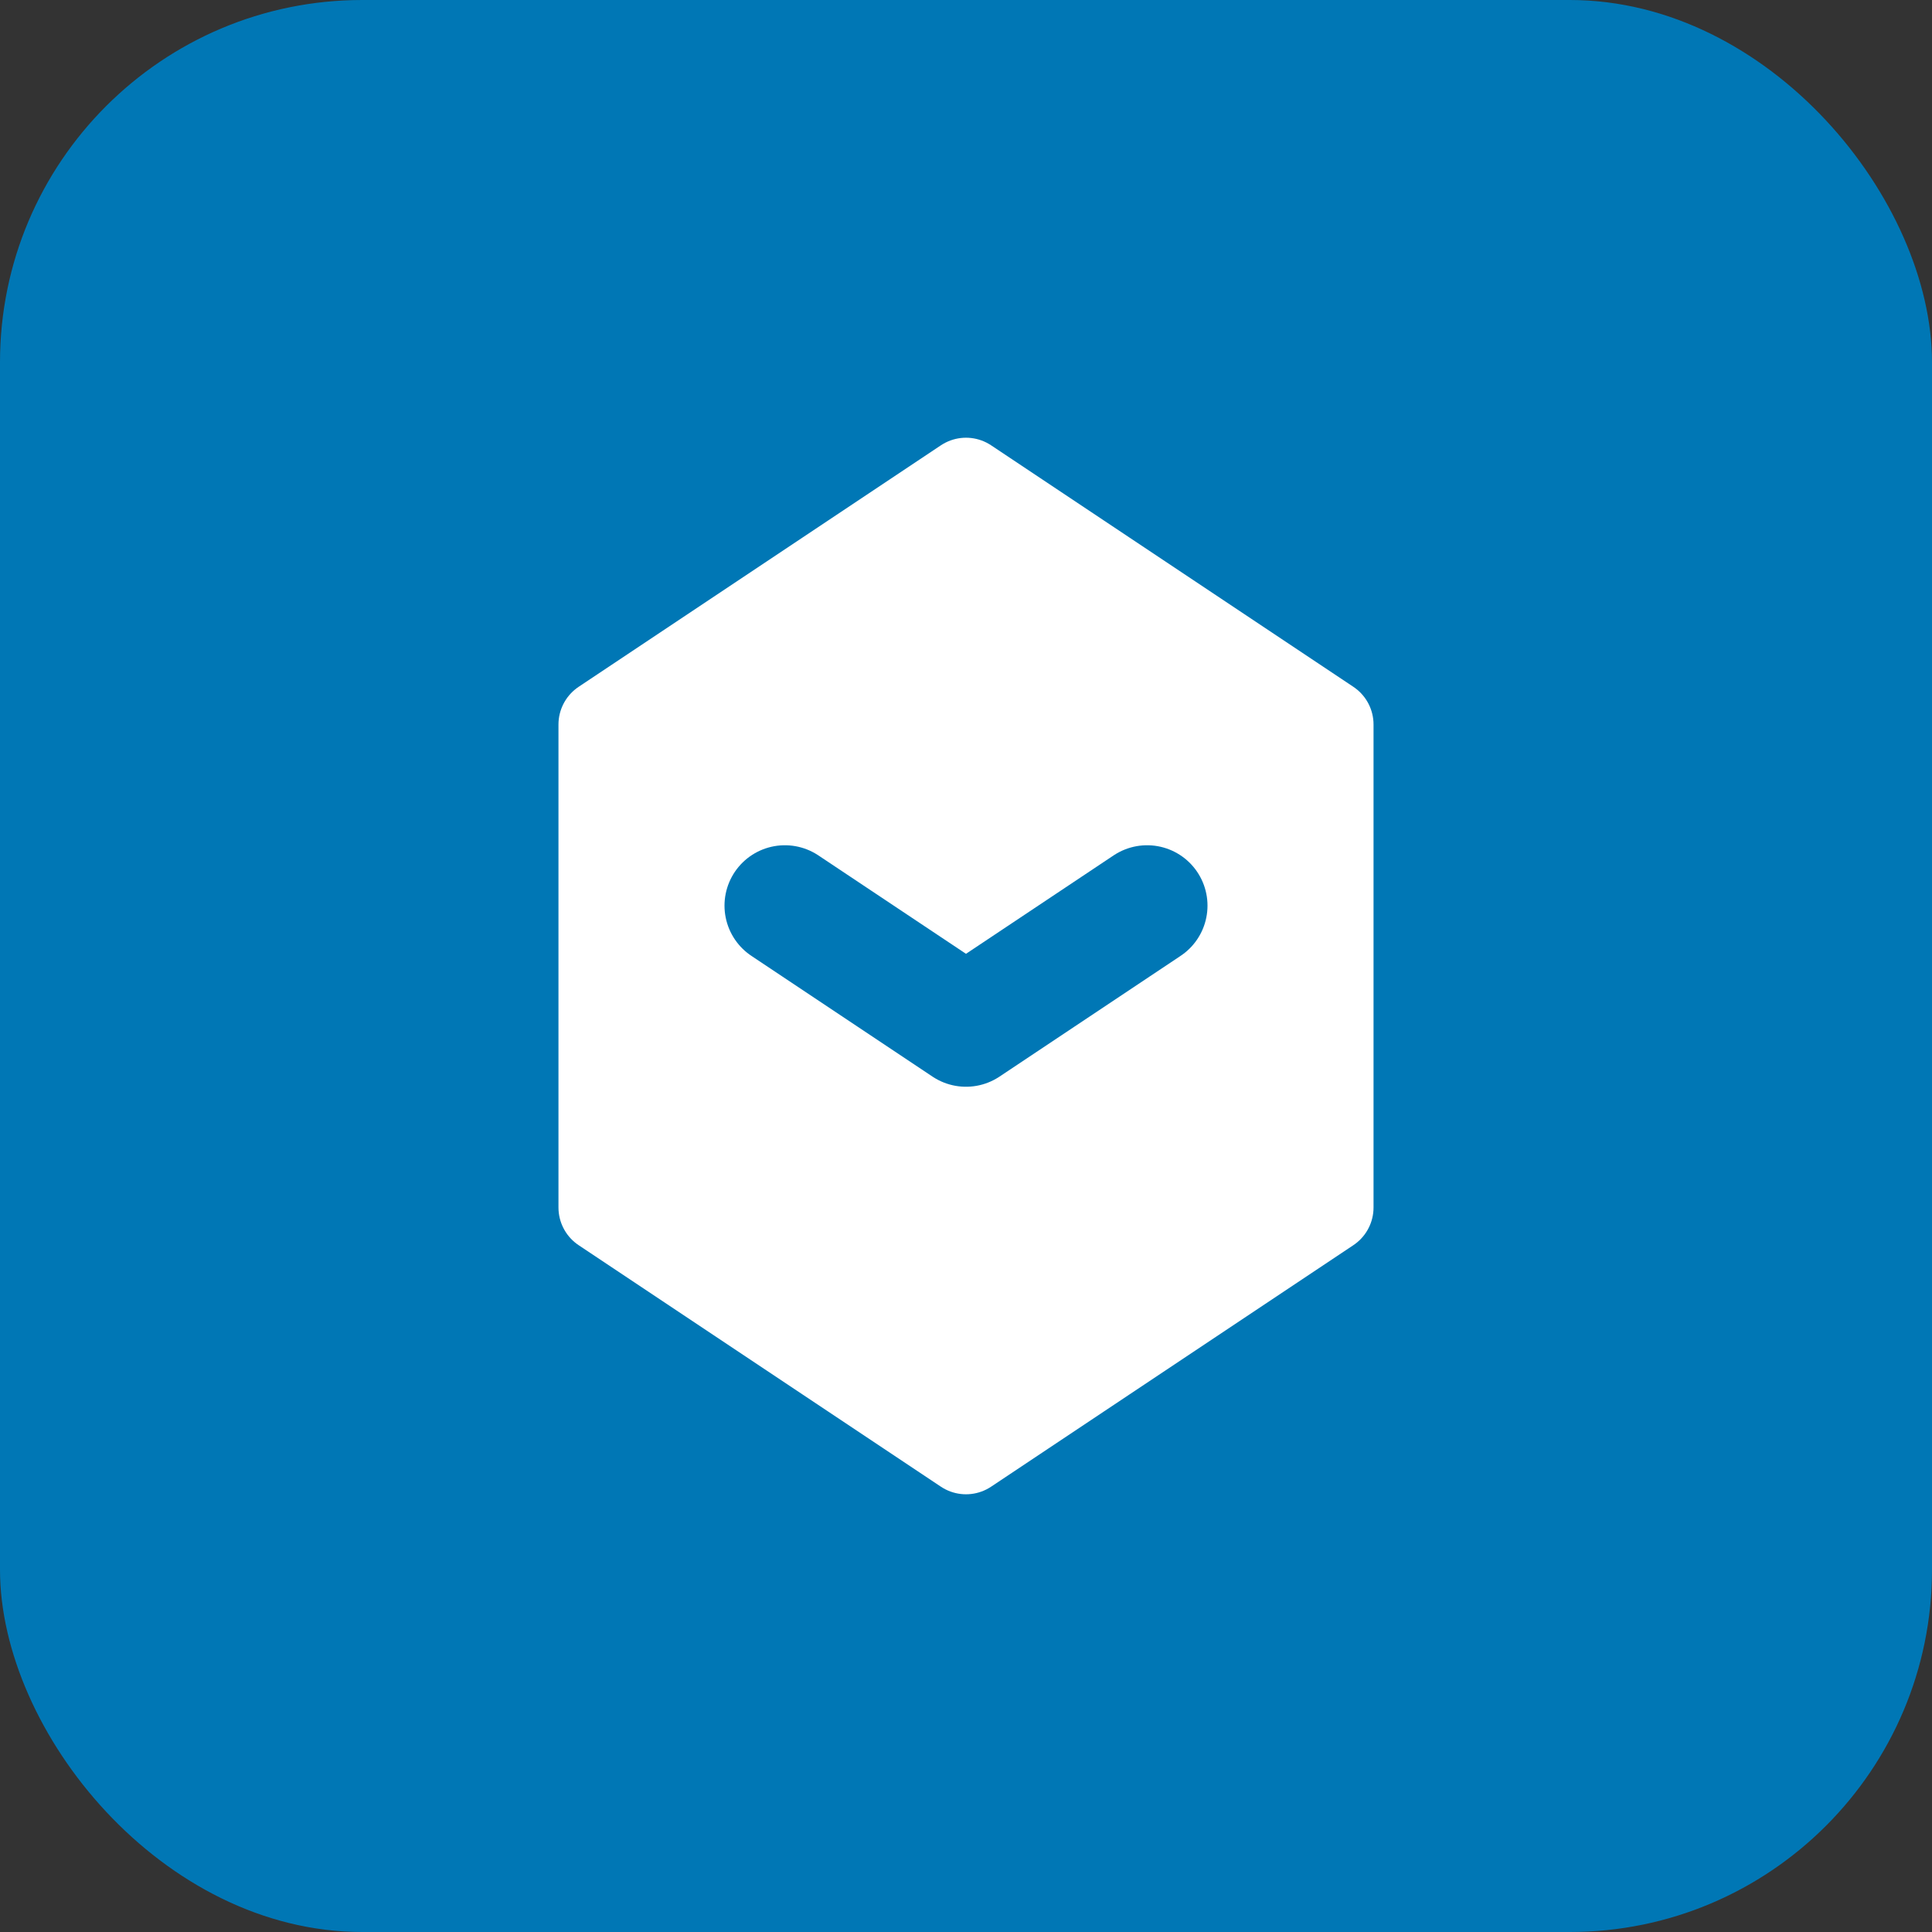 <svg xmlns="http://www.w3.org/2000/svg" width="32" height="32" viewBox="0 0 32 32" fill="none">
  <rect x="0" y="0" width="32" height="32" fill="#333333" stroke="none"/>
  <rect width="32" height="32" rx="6" fill="#0077B5"/>
  <path d="M16 8L22 12V20L16 24L10 20V12L16 8Z" fill="white" stroke="white" stroke-width="1.5" stroke-linejoin="round"/>
  <path d="M13 15L16 17L19 15" stroke="#0077B5" stroke-width="2" stroke-linecap="round" stroke-linejoin="round"/>
</svg>
